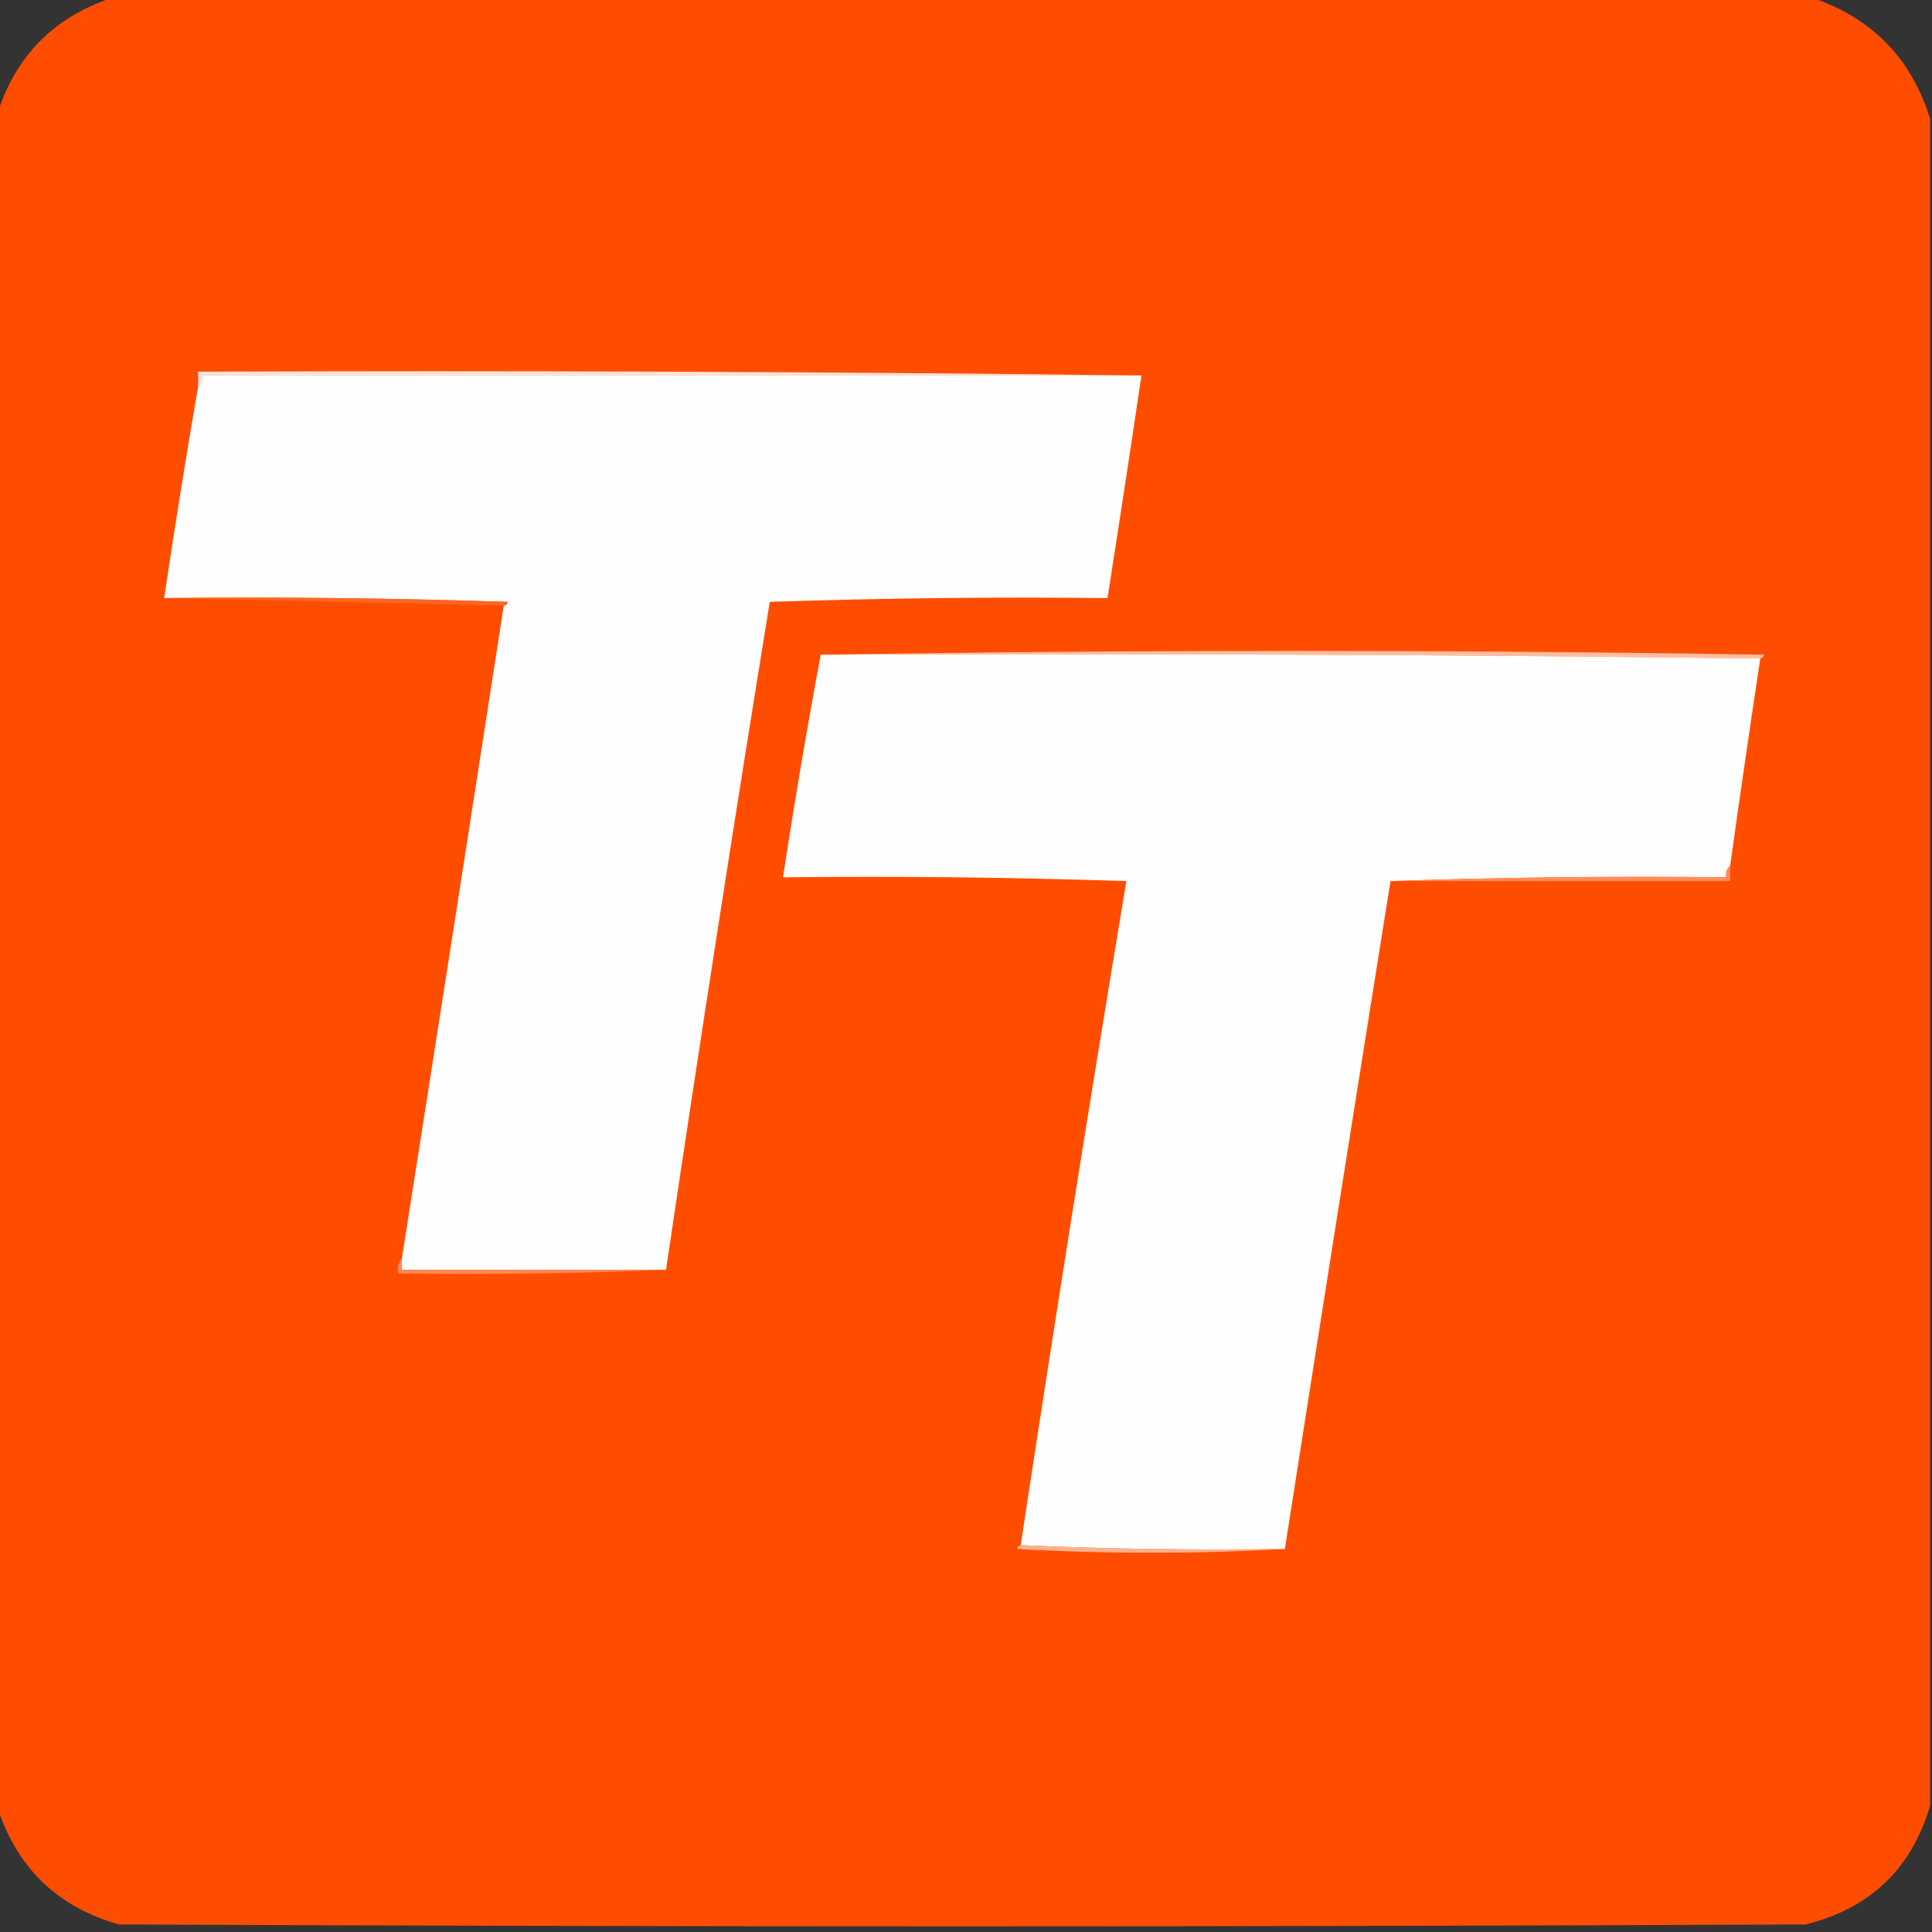 <?xml version="1.0" encoding="UTF-8"?>
<!DOCTYPE svg PUBLIC "-//W3C//DTD SVG 1.1//EN" "http://www.w3.org/Graphics/SVG/1.1/DTD/svg11.dtd">
<svg xmlns="http://www.w3.org/2000/svg" version="1.1" width="512px" height="512px" style="shape-rendering:geometricPrecision; text-rendering:geometricPrecision; image-rendering:optimizeQuality; fill-rule:evenodd; clip-rule:evenodd" xmlns:xlink="http://www.w3.org/1999/xlink">
<rect width="100%" height="100%" fill="#333333" stroke="none"/>
<g><path style="opacity:0.998" fill="#ff4d00" d="M 29.5,-0.5 C 179.833,-0.5 330.167,-0.5 480.5,-0.5C 496.261,4.928 506.595,15.594 511.5,31.5C 511.5,180.5 511.5,329.5 511.5,478.5C 506.581,495.25 495.581,505.75 478.5,510C 329.5,510.667 180.5,510.667 31.5,510C 15.414,505.412 4.748,495.246 -0.5,479.5C -0.5,329.5 -0.5,179.5 -0.5,29.5C 4.5,14.5 14.5,4.5 29.5,-0.5 Z"/></g>
<g><path style="opacity:1" fill="#ffe4d8" d="M 302.5,99.5 C 219.5,99.5 136.5,99.5 53.5,99.5C 53.737,100.791 53.404,101.791 52.5,102.5C 52.5,101.167 52.5,99.833 52.5,98.5C 136.002,98.167 219.335,98.501 302.5,99.5 Z"/></g>
<g><path style="opacity:1" fill="#fffefe" d="M 302.5,99.5 C 299.582,119.179 296.582,138.846 293.5,158.5C 263.593,158.171 233.76,158.505 204,159.5C 194.423,218.45 185.257,277.45 176.5,336.5C 153.167,336.5 129.833,336.5 106.5,336.5C 106.5,335.5 106.5,334.5 106.5,333.5C 115.582,275.848 124.582,218.181 133.5,160.5C 134.043,160.44 134.376,160.107 134.5,159.5C 104.174,158.5 73.841,158.167 43.5,158.5C 46.285,139.788 49.285,121.122 52.5,102.5C 53.404,101.791 53.737,100.791 53.5,99.5C 136.5,99.5 219.5,99.5 302.5,99.5 Z"/></g>
<g><path style="opacity:1" fill="#ff6622" d="M 43.5,158.5 C 73.841,158.167 104.174,158.5 134.5,159.5C 134.376,160.107 134.043,160.44 133.5,160.5C 103.5,159.833 73.5,159.167 43.5,158.5 Z"/></g>
<g><path style="opacity:1" fill="#ffbea2" d="M 217.5,173.5 C 300.668,172.168 384.001,172.168 467.5,173.5C 467.376,174.107 467.043,174.44 466.5,174.5C 383.668,173.501 300.668,173.167 217.5,173.5 Z"/></g>
<g><path style="opacity:1" fill="#fffefe" d="M 217.5,173.5 C 300.668,173.167 383.668,173.501 466.5,174.5C 463.725,192.818 461.058,211.152 458.5,229.5C 457.596,230.209 457.263,231.209 457.5,232.5C 427.662,232.169 397.995,232.502 368.5,233.5C 359.059,292.48 349.725,351.48 340.5,410.5C 316.994,410.831 293.661,410.498 270.5,409.5C 279.401,350.76 288.734,292.094 298.5,233.5C 268.174,232.5 237.841,232.167 207.5,232.5C 210.529,212.654 213.863,192.988 217.5,173.5 Z"/></g>
<g><path style="opacity:1" fill="#ff8c59" d="M 458.5,229.5 C 458.5,230.833 458.5,232.167 458.5,233.5C 428.5,233.5 398.5,233.5 368.5,233.5C 397.995,232.502 427.662,232.169 457.5,232.5C 457.263,231.209 457.596,230.209 458.5,229.5 Z"/></g>
<g><path style="opacity:1" fill="#ff8854" d="M 106.5,333.5 C 106.5,334.5 106.5,335.5 106.5,336.5C 129.833,336.5 153.167,336.5 176.5,336.5C 153.006,337.498 129.339,337.831 105.5,337.5C 105.232,335.901 105.566,334.568 106.5,333.5 Z"/></g>
<g><path style="opacity:1" fill="#ffb18f" d="M 270.5,409.5 C 293.661,410.498 316.994,410.831 340.5,410.5C 316.997,411.829 293.33,411.829 269.5,410.5C 269.624,409.893 269.957,409.56 270.5,409.5 Z"/></g>
</svg>
